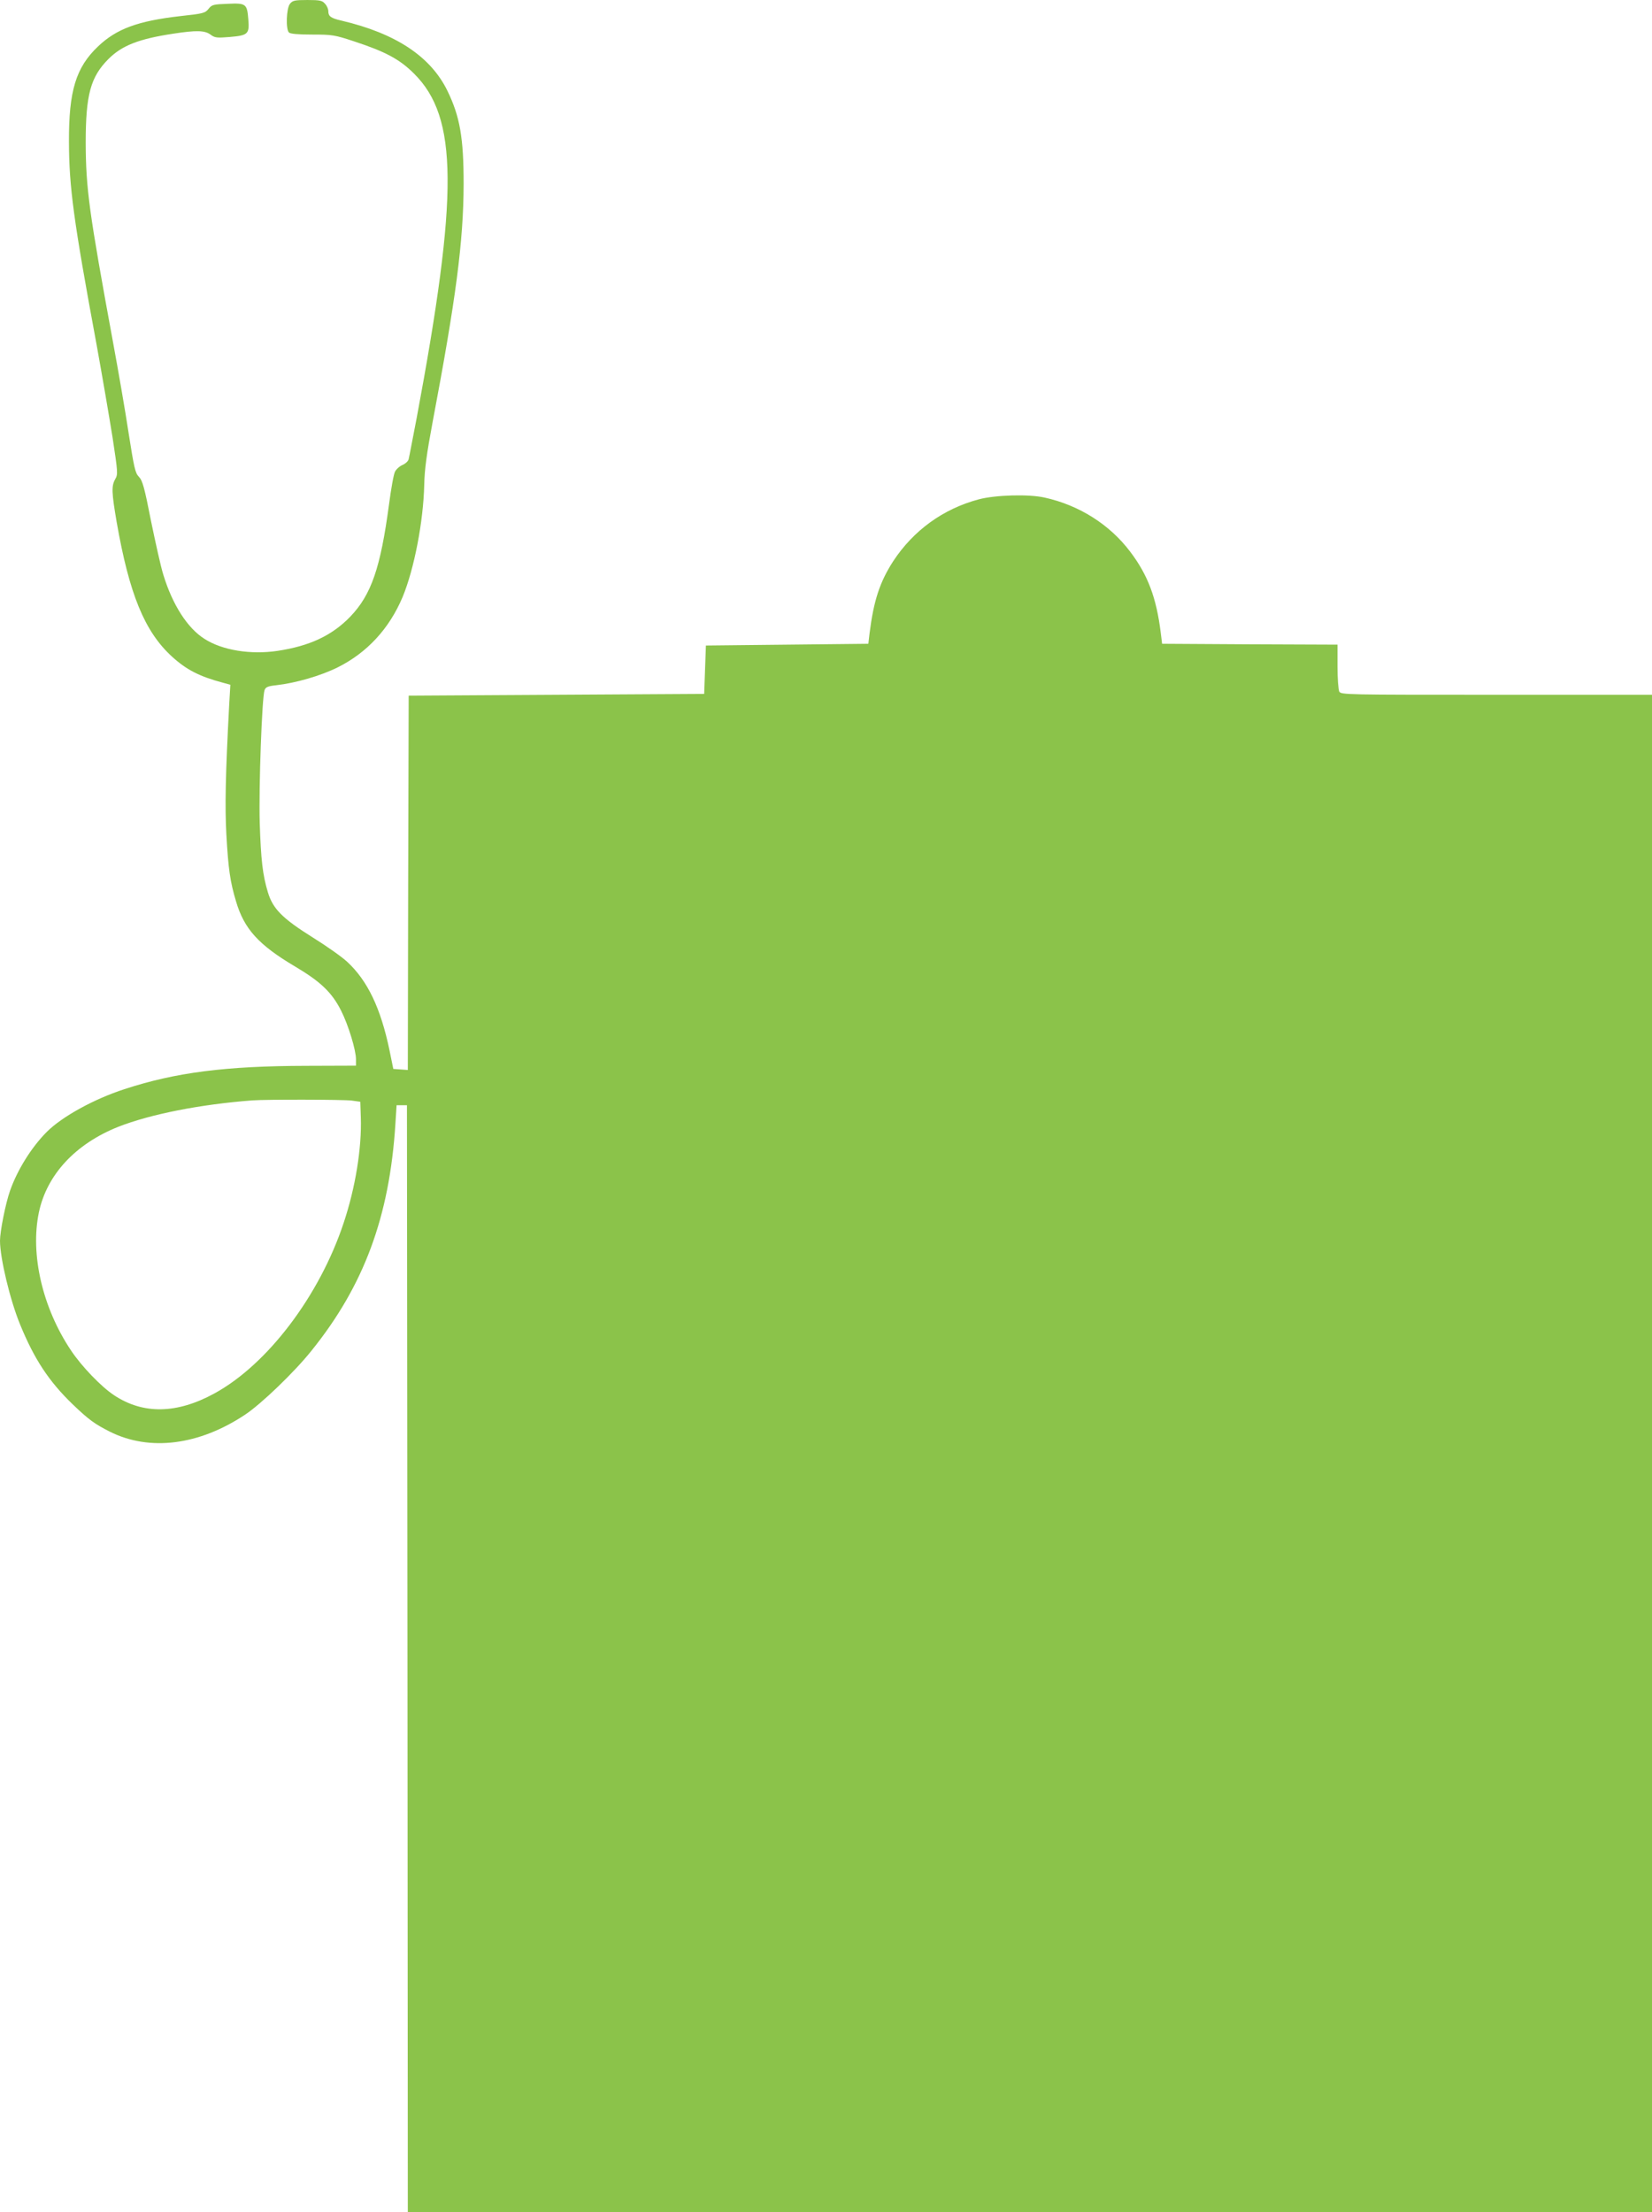 <?xml version="1.0" standalone="no"?>
<!DOCTYPE svg PUBLIC "-//W3C//DTD SVG 20010904//EN"
 "http://www.w3.org/TR/2001/REC-SVG-20010904/DTD/svg10.dtd">
<svg version="1.0" xmlns="http://www.w3.org/2000/svg"
 width="956pt" height="1280pt" viewBox="0 0 956 1280"
 preserveAspectRatio="xMidYMid meet">
<g transform="translate(0,1280) scale(0.1,-0.1)"
fill="#8bc34a" stroke="none">
<path d="M1678 12778 c-21 -26 -25 -147 -6 -166 8 -8 53 -12 135 -12 115 0
129 -2 241 -39 183 -60 265 -104 348 -187 255 -253 258 -695 15 -1994 -23
-118 -43 -225 -46 -236 -2 -12 -19 -27 -35 -34 -17 -7 -37 -25 -44 -39 -8 -14
-23 -100 -35 -191 -49 -365 -102 -521 -224 -648 -105 -109 -235 -170 -421
-198 -155 -23 -319 3 -422 69 -99 62 -186 198 -239 372 -14 44 -45 184 -71
310 -38 194 -49 234 -70 256 -22 22 -28 52 -60 255 -19 126 -60 362 -90 524
-139 756 -157 887 -158 1155 0 277 28 380 132 484 78 78 176 116 374 146 135
21 183 19 216 -5 25 -19 37 -20 111 -14 106 9 115 17 108 101 -7 91 -13 96
-120 91 -82 -3 -91 -5 -110 -29 -20 -25 -32 -28 -162 -42 -247 -28 -371 -74
-477 -175 -129 -122 -170 -258 -169 -552 1 -264 26 -452 160 -1175 32 -176 73
-416 92 -534 31 -204 32 -215 16 -243 -23 -40 -21 -78 8 -248 73 -418 162
-634 319 -778 84 -77 160 -116 295 -152 l44 -12 -7 -121 c-21 -396 -25 -584
-16 -746 11 -199 22 -274 56 -387 47 -159 130 -251 341 -376 150 -89 214 -151
267 -256 42 -83 86 -228 86 -281 l0 -37 -287 -1 c-467 -1 -757 -38 -1053 -135
-176 -57 -361 -159 -449 -247 -89 -89 -171 -221 -213 -341 -26 -74 -58 -235
-58 -289 0 -100 58 -343 116 -484 82 -201 167 -330 305 -463 94 -90 128 -114
215 -158 230 -115 516 -79 783 99 92 61 284 245 383 369 304 377 452 776 486
1311 l7 110 30 0 30 0 3 -3202 2 -3203 3600 0 3600 0 0 4390 0 4390 -900 0
c-879 0 -900 0 -910 19 -5 11 -10 76 -10 145 l0 126 -507 2 -508 3 -8 65 c-25
201 -74 332 -176 467 -119 158 -296 270 -496 314 -93 21 -284 15 -380 -10
-207 -55 -379 -180 -496 -358 -78 -121 -113 -228 -137 -418 l-7 -60 -470 -5
-470 -5 -5 -140 -5 -140 -855 -5 -855 -5 -3 -1083 -2 -1083 -42 3 -42 3 -22
108 c-51 244 -127 403 -245 512 -30 28 -119 91 -198 140 -177 111 -232 166
-261 263 -30 99 -40 186 -47 402 -6 201 13 727 28 767 6 17 19 23 66 28 115
13 257 54 358 104 170 85 298 224 375 407 67 162 120 436 125 649 2 91 14 178
48 360 136 719 179 1047 180 1380 0 267 -21 390 -94 540 -97 198 -298 332
-614 406 -61 14 -75 25 -75 54 0 12 -8 32 -19 43 -16 19 -29 22 -102 22 -74 0
-86 -3 -101 -22z m357 -6346 l50 -7 3 -90 c6 -177 -31 -406 -99 -610 -140
-423 -442 -821 -749 -988 -216 -118 -411 -122 -580 -10 -74 49 -187 166 -249
259 -165 246 -237 556 -186 799 46 218 211 396 459 495 186 73 474 130 776
153 84 6 525 5 575 -1z"/>
</g>
</svg>
